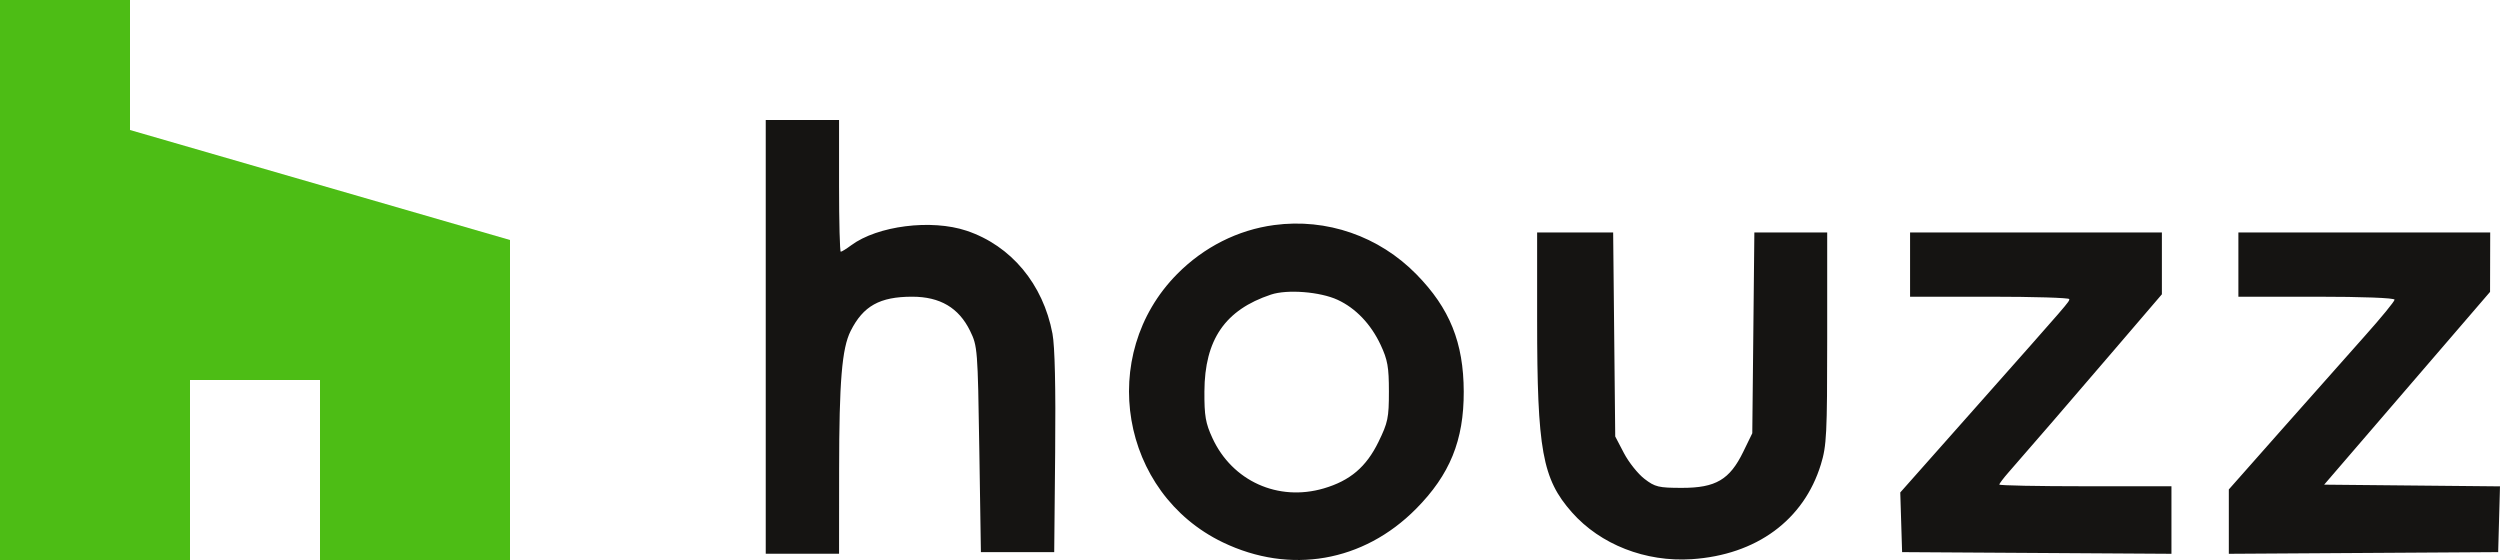 <?xml version="1.0" encoding="UTF-8"?> <svg xmlns="http://www.w3.org/2000/svg" width="500" height="112" viewBox="0 0 500 112" fill="none"> <path fill-rule="evenodd" clip-rule="evenodd" d="M153.148 67.373V110.746H160.48H167.811L167.824 93.879C167.837 76.296 168.387 69.668 170.12 66.211C172.635 61.193 175.953 59.341 182.427 59.341C188.01 59.341 191.758 61.551 194.017 66.176C195.506 69.225 195.55 69.793 195.862 89.863L196.18 110.425H203.512H210.843L211.032 90.505C211.157 77.462 210.971 69.255 210.494 66.73C208.619 56.8 202.217 49.13 193.312 46.145C186.273 43.786 175.507 45.147 170.227 49.064C169.277 49.769 168.345 50.345 168.155 50.345C167.966 50.345 167.811 44.417 167.811 37.172V24H160.48H153.148V67.373ZM254.831 45.011C247.571 45.981 240.768 49.415 235.437 54.801C219.372 71.03 224.06 98.602 244.563 108.468C258.02 114.944 272.679 112.402 283.209 101.767C289.985 94.924 292.777 88.062 292.748 78.322C292.718 68.523 289.954 61.669 283.293 54.874C275.796 47.227 265.345 43.605 254.831 45.011ZM307.426 64.016C307.426 90.036 308.463 95.771 314.381 102.464C320.085 108.913 329.11 112.444 338.345 111.836C351.275 110.985 360.763 104.022 364.179 92.877C365.326 89.132 365.439 86.868 365.439 67.627V46.49H358.155H350.872L350.665 66.57L350.457 86.65L348.643 90.376C345.939 95.93 343.15 97.573 336.429 97.573C331.715 97.573 331.015 97.406 328.883 95.766C327.59 94.772 325.748 92.459 324.788 90.626L323.045 87.292L322.838 66.891L322.631 46.49H315.029H307.426V64.016ZM382.014 52.915V59.341H397.952C406.718 59.341 413.878 59.557 413.863 59.823C413.832 60.403 414.157 60.028 395.218 81.389L380.053 98.494L380.237 104.46L380.42 110.425L407.355 110.592L434.29 110.76V104.006V97.252H417.077C407.61 97.252 399.864 97.1 399.864 96.913C399.864 96.728 400.681 95.643 401.679 94.504C406.237 89.301 413.749 80.598 422.673 70.183L432.377 58.857V52.674V46.49H407.196H382.014V52.915ZM447.678 52.915V59.341H463.297C472.444 59.341 478.915 59.587 478.915 59.935C478.915 60.262 476.25 63.516 472.992 67.164C469.734 70.813 462.275 79.219 456.417 85.845L445.765 97.891V104.325V110.76L472.7 110.592L499.635 110.425L499.816 103.849L499.998 97.273L482.415 97.102L464.832 96.931L473.958 86.329C478.978 80.497 486.443 71.823 490.548 67.052L498.011 58.377L498.026 52.433L498.041 46.49H472.859H447.678V52.915ZM267.518 59.962C271.146 61.638 274.18 64.815 276.128 68.979C277.526 71.968 277.781 73.408 277.781 78.31C277.781 83.562 277.585 84.509 275.69 88.39C273.245 93.394 270.019 96.135 264.758 97.679C255.624 100.36 246.447 96.213 242.484 87.614C241.107 84.627 240.859 83.184 240.882 78.296C240.931 67.922 245.015 61.977 254.194 58.917C257.453 57.831 264.02 58.346 267.518 59.962Z" fill="#151412"></path> <path d="M0 112V0H26V26L102 48V112H64V76H38V112H0Z" fill="#4DBD15"></path> </svg> 